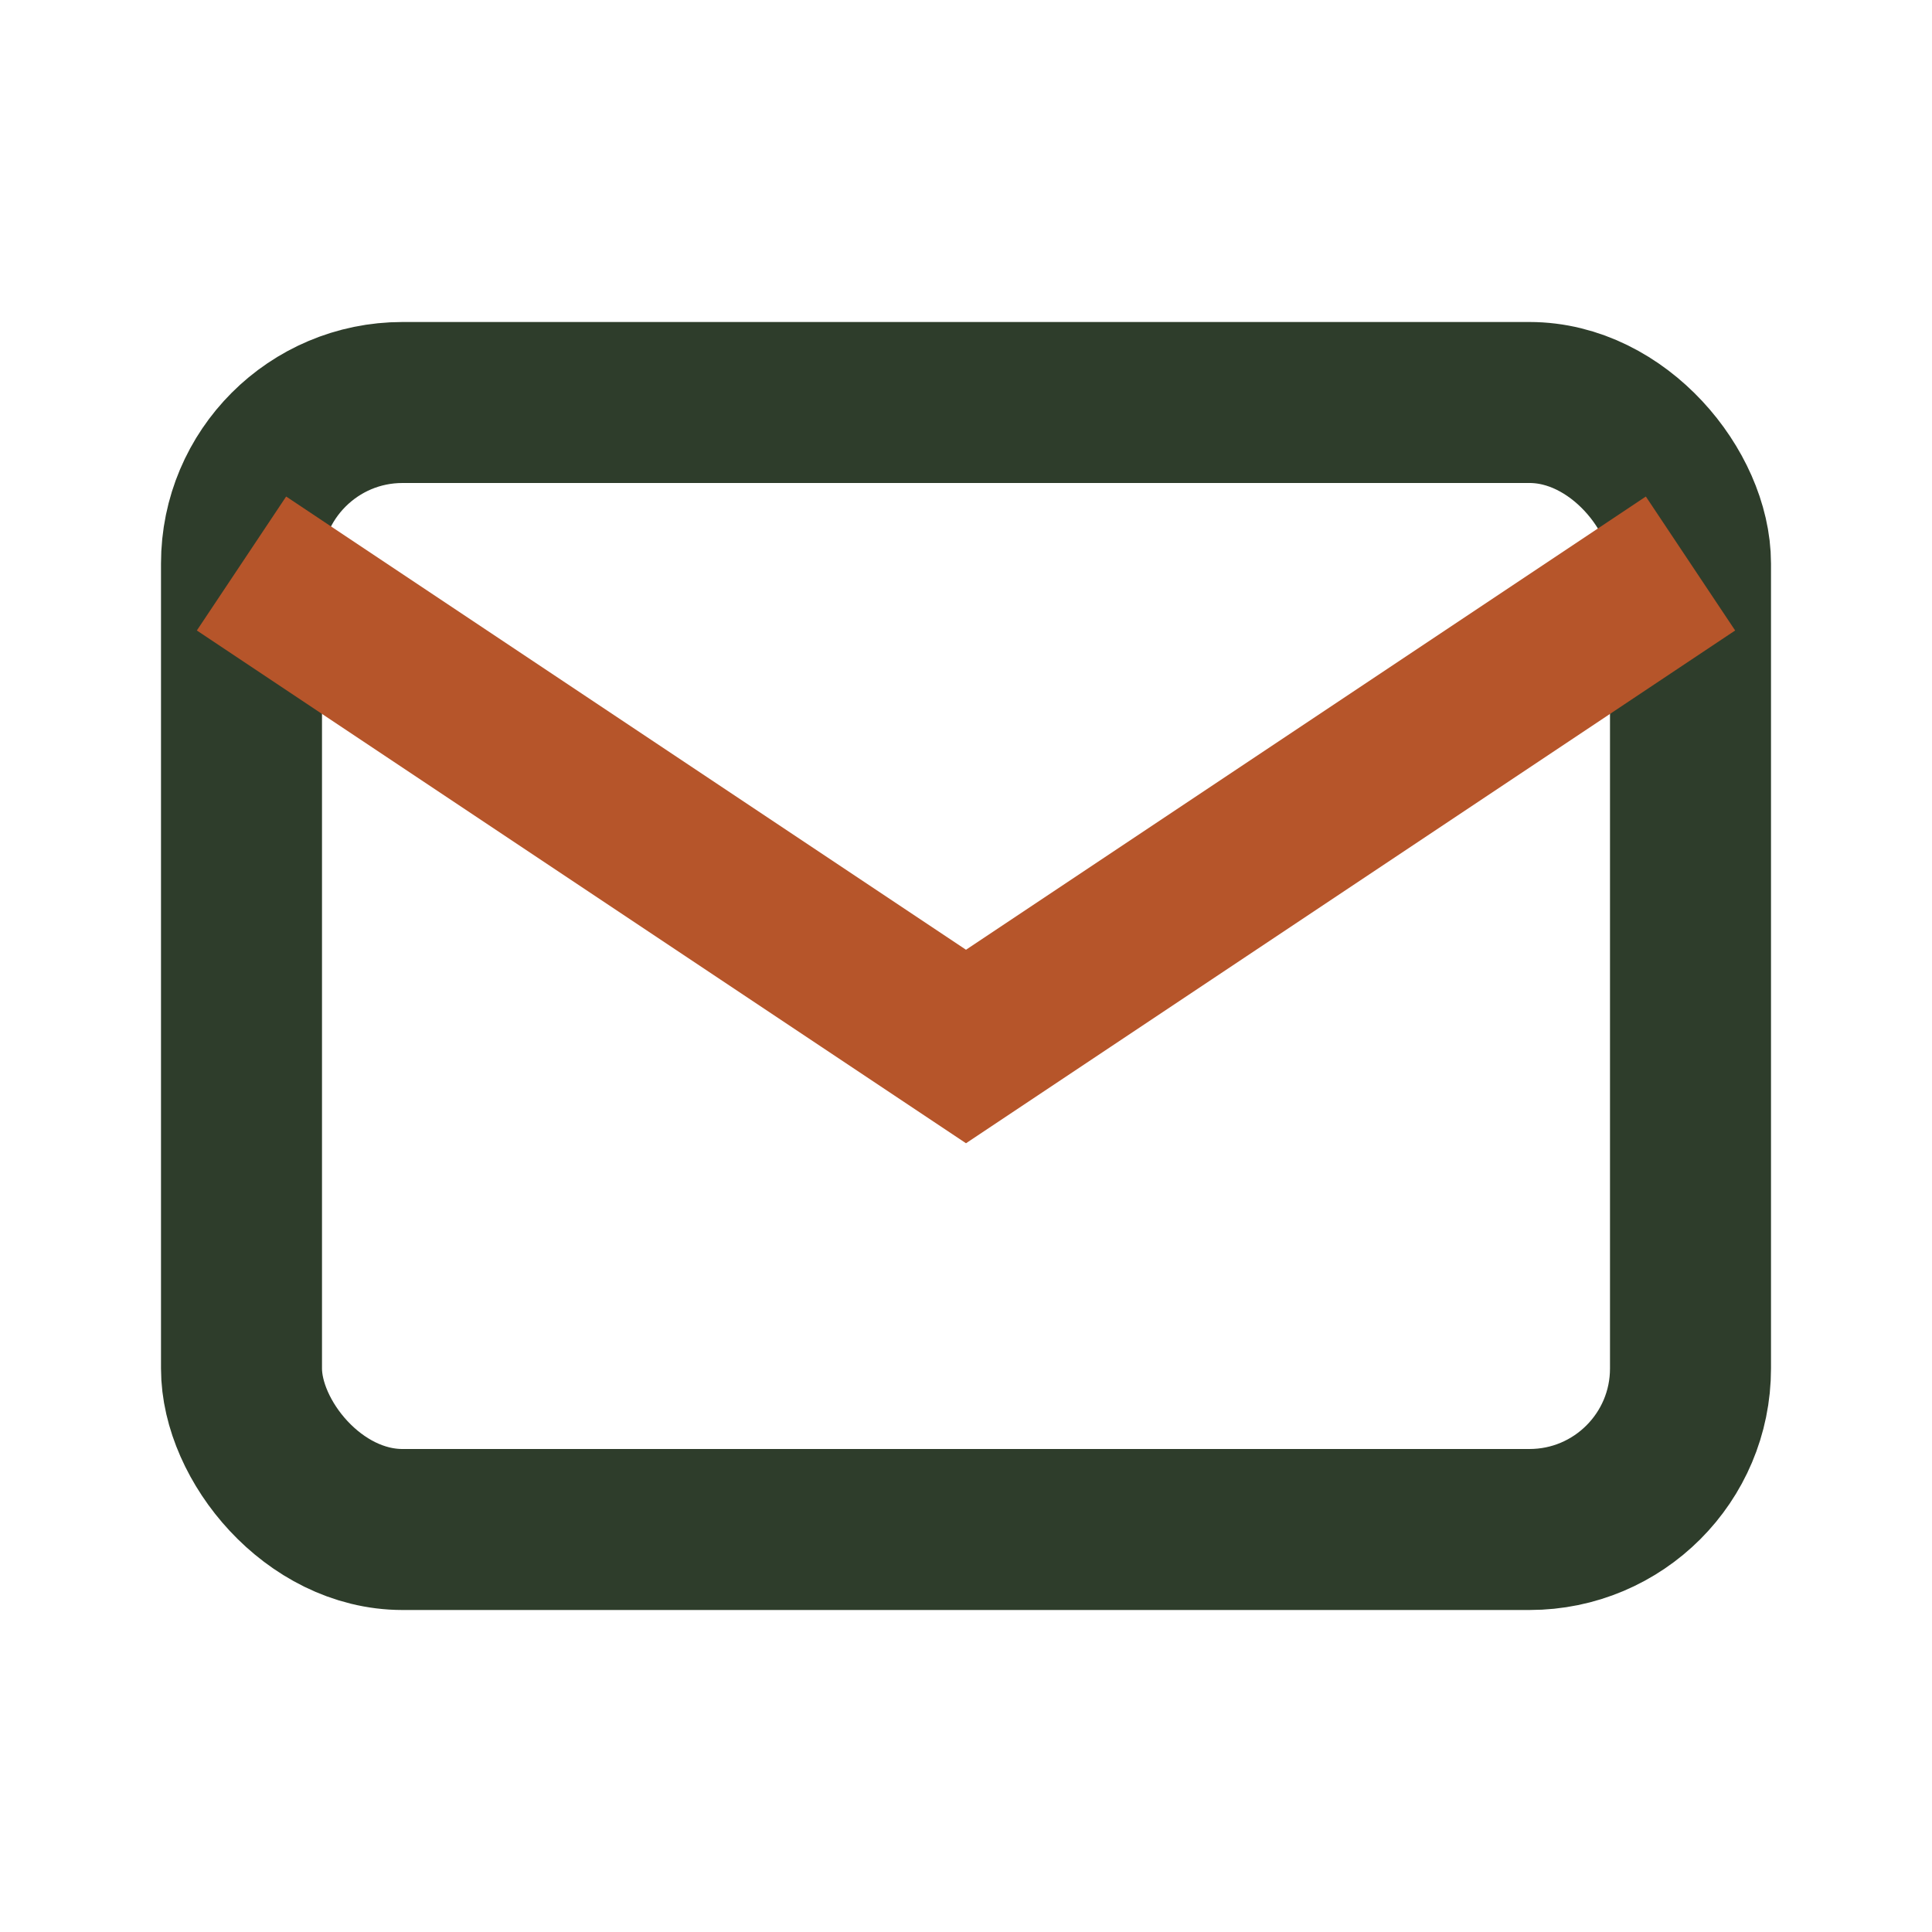 <?xml version="1.0" encoding="UTF-8"?>
<svg xmlns="http://www.w3.org/2000/svg" width="32" height="32" viewBox="0 0 24 24"><g fill="none" stroke="#2E3D2B" stroke-width="2"><rect x="3" y="5" width="18" height="14" rx="2"/><path stroke="#B6552A" d="M3 7l9 6 9-6"/></g></svg>